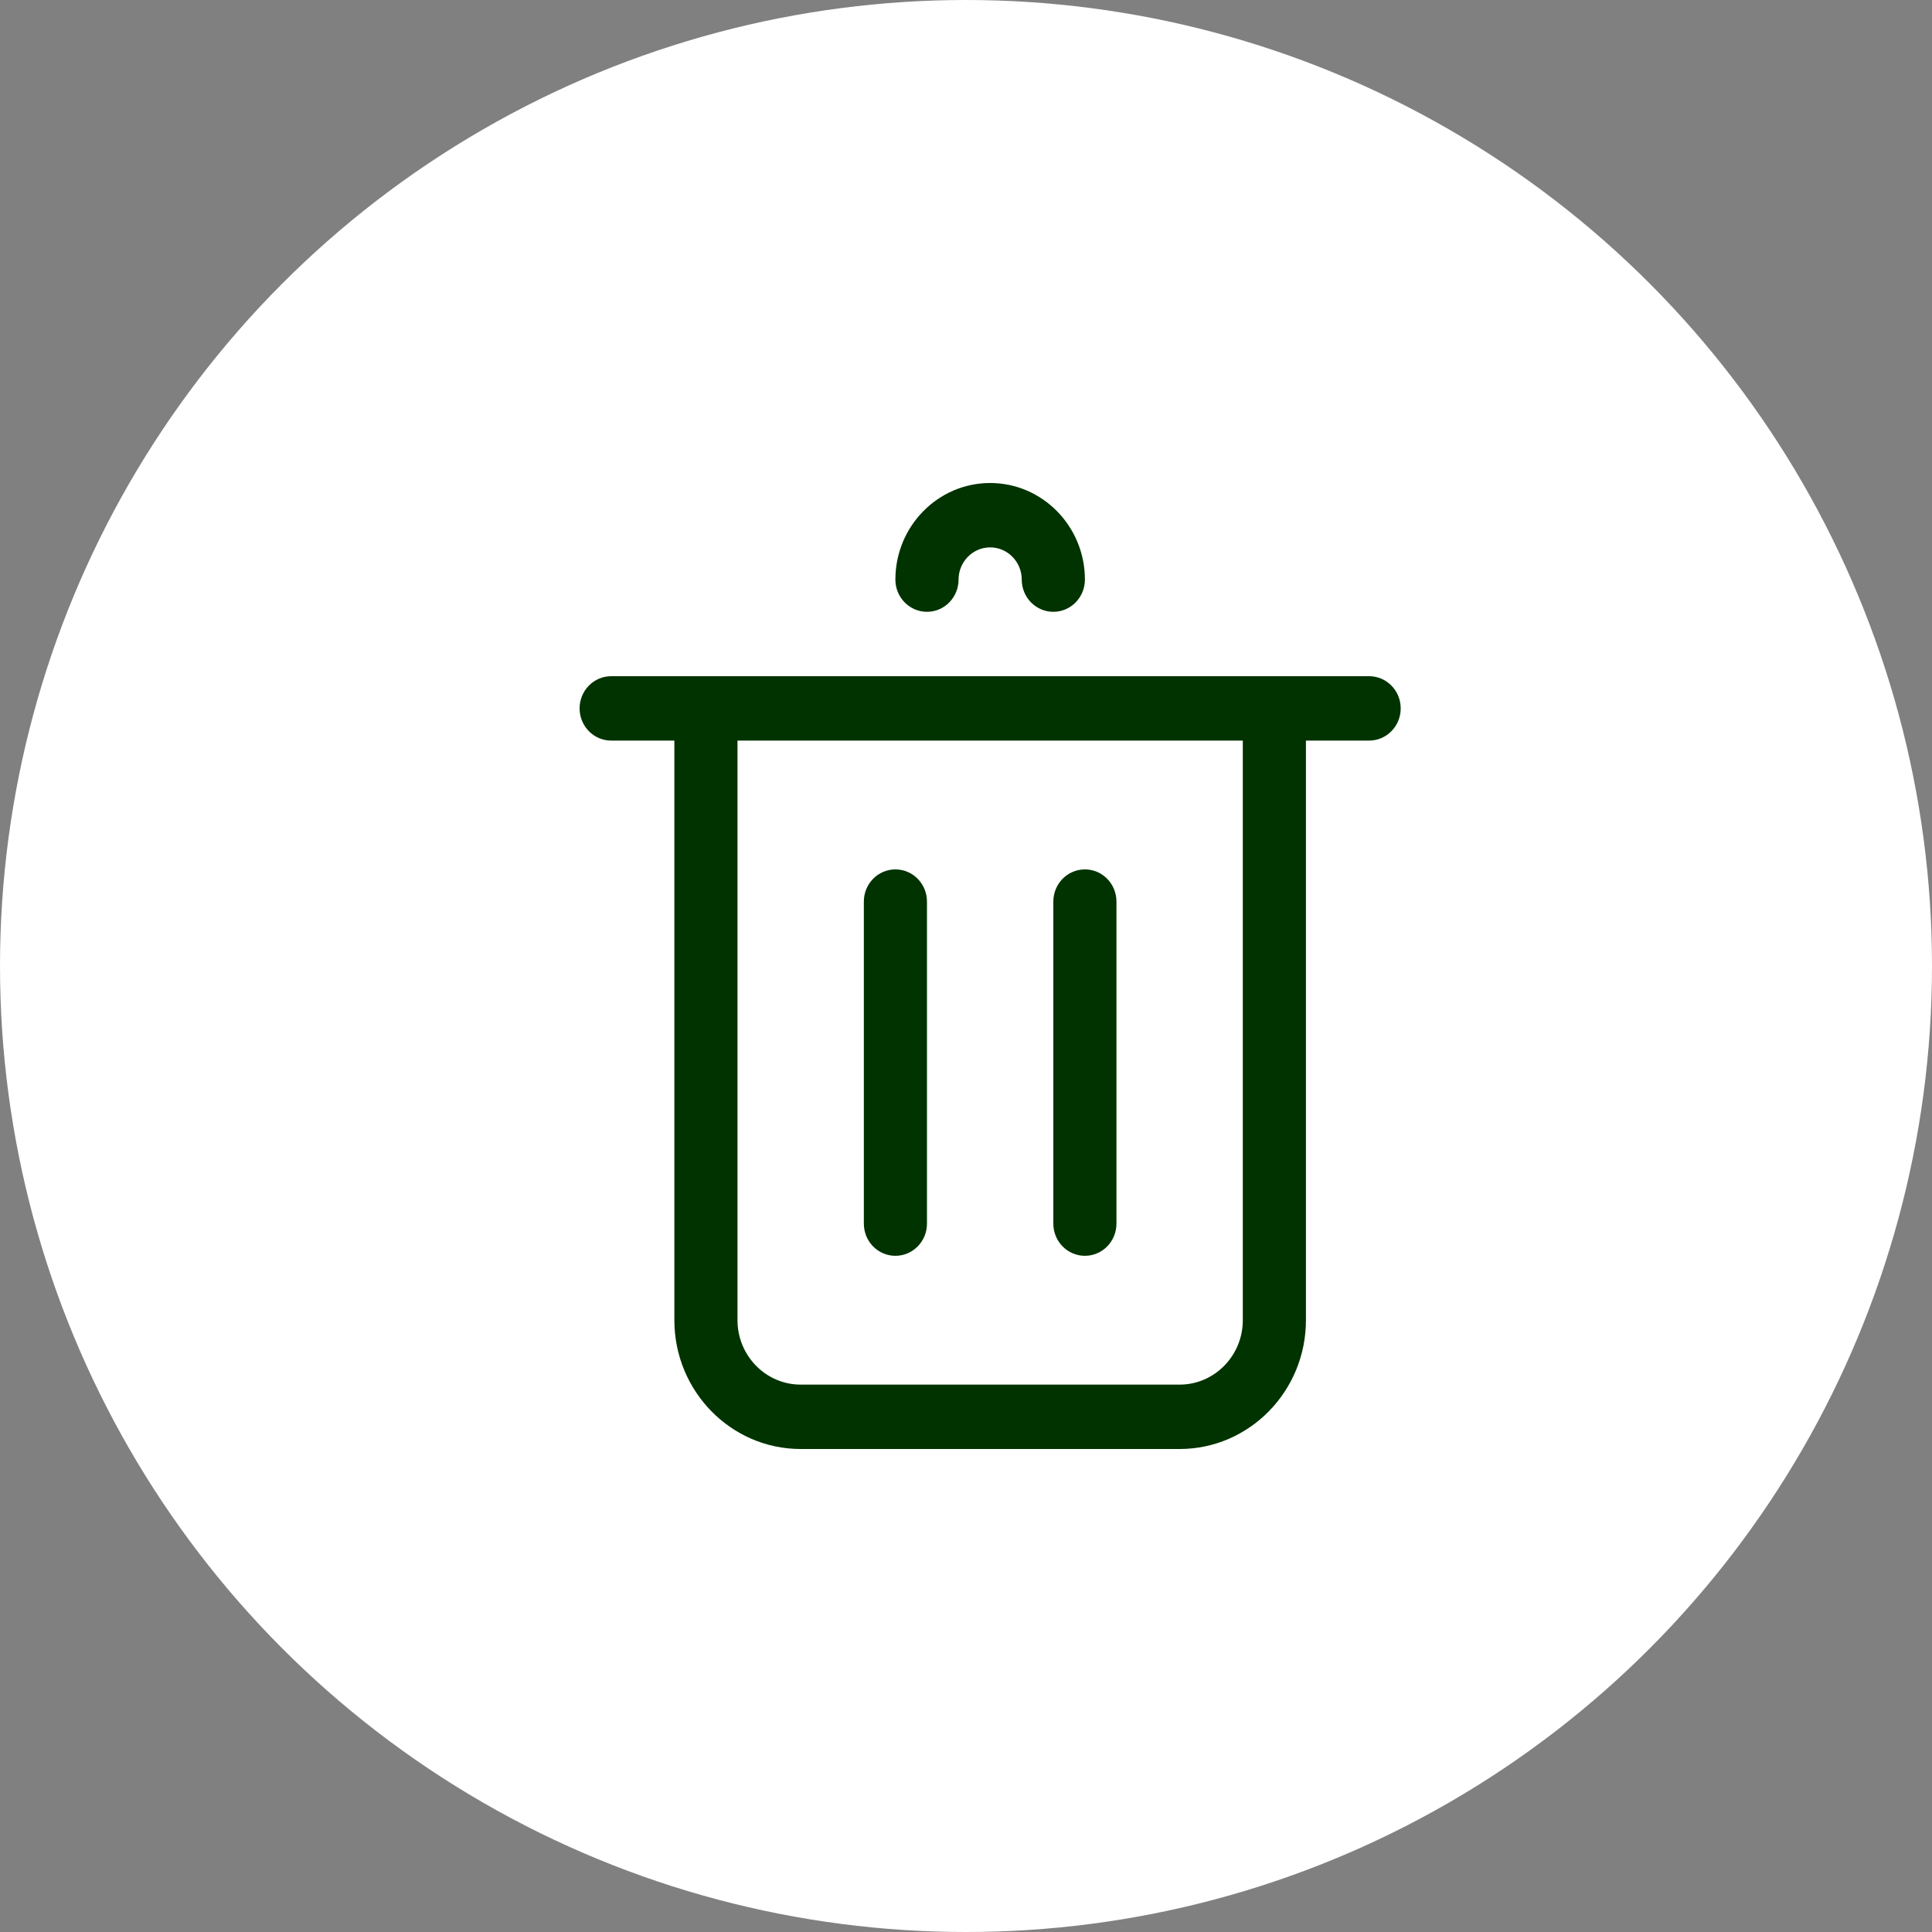 <?xml version="1.0" encoding="UTF-8"?>
<svg width="40px" height="40px" viewBox="0 0 40 40" version="1.1" xmlns="http://www.w3.org/2000/svg" xmlns:xlink="http://www.w3.org/1999/xlink">
    <rect x="0" y="0" width="40" height="40" fill="#808080" stroke="none"/>
    <g id="Account" stroke="none" stroke-width="1" fill="none" fill-rule="evenodd">
        <g id="Cart" transform="translate(-168, -462)">
            <g id="delete" transform="translate(168, 462)">
                <circle id="Oval" fill="#ffffff" cx="20" cy="20" r="20"></circle>
                <g id="trash-bin" transform="translate(12, 10)" fill="#003300" fill-rule="nonzero">
                    <path d="M16.346,4 L0.654,4 C0.293,4 0,4.298 0,4.667 C0,5.035 0.293,5.333 0.654,5.333 L1.962,5.333 L1.962,17.333 C1.962,18.804 3.135,20 4.577,20 L12.423,20 C13.865,20 15.038,18.804 15.038,17.333 L15.038,5.333 L16.346,5.333 C16.707,5.333 17,5.035 17,4.667 C17,4.298 16.707,4 16.346,4 Z M13.731,17.333 C13.731,18.068 13.144,18.667 12.423,18.667 L4.577,18.667 C3.856,18.667 3.269,18.068 3.269,17.333 L3.269,5.333 L13.731,5.333 L13.731,17.333 Z" id="Shape"></path>
                    <path d="M6.538,16 C6.9,16 7.192,15.702 7.192,15.333 L7.192,8.667 C7.192,8.298 6.9,8 6.538,8 C6.177,8 5.885,8.298 5.885,8.667 L5.885,15.333 C5.885,15.702 6.177,16 6.538,16 Z" id="Path"></path>
                    <path d="M10.462,16 C10.823,16 11.115,15.702 11.115,15.333 L11.115,8.667 C11.115,8.298 10.823,8 10.462,8 C10.1,8 9.808,8.298 9.808,8.667 L9.808,15.333 C9.808,15.702 10.1,16 10.462,16 Z" id="Path"></path>
                    <path d="M7.192,2.667 C7.553,2.667 7.846,2.368 7.846,2 C7.846,1.632 8.14,1.333 8.5,1.333 C8.86,1.333 9.154,1.632 9.154,2 C9.154,2.368 9.447,2.667 9.808,2.667 C10.169,2.667 10.462,2.368 10.462,2 C10.462,0.897 9.582,0 8.5,0 C7.418,0 6.538,0.897 6.538,2 C6.538,2.368 6.831,2.667 7.192,2.667 Z" id="Path"></path>
                </g>
            </g>
        </g>
    </g>
</svg>